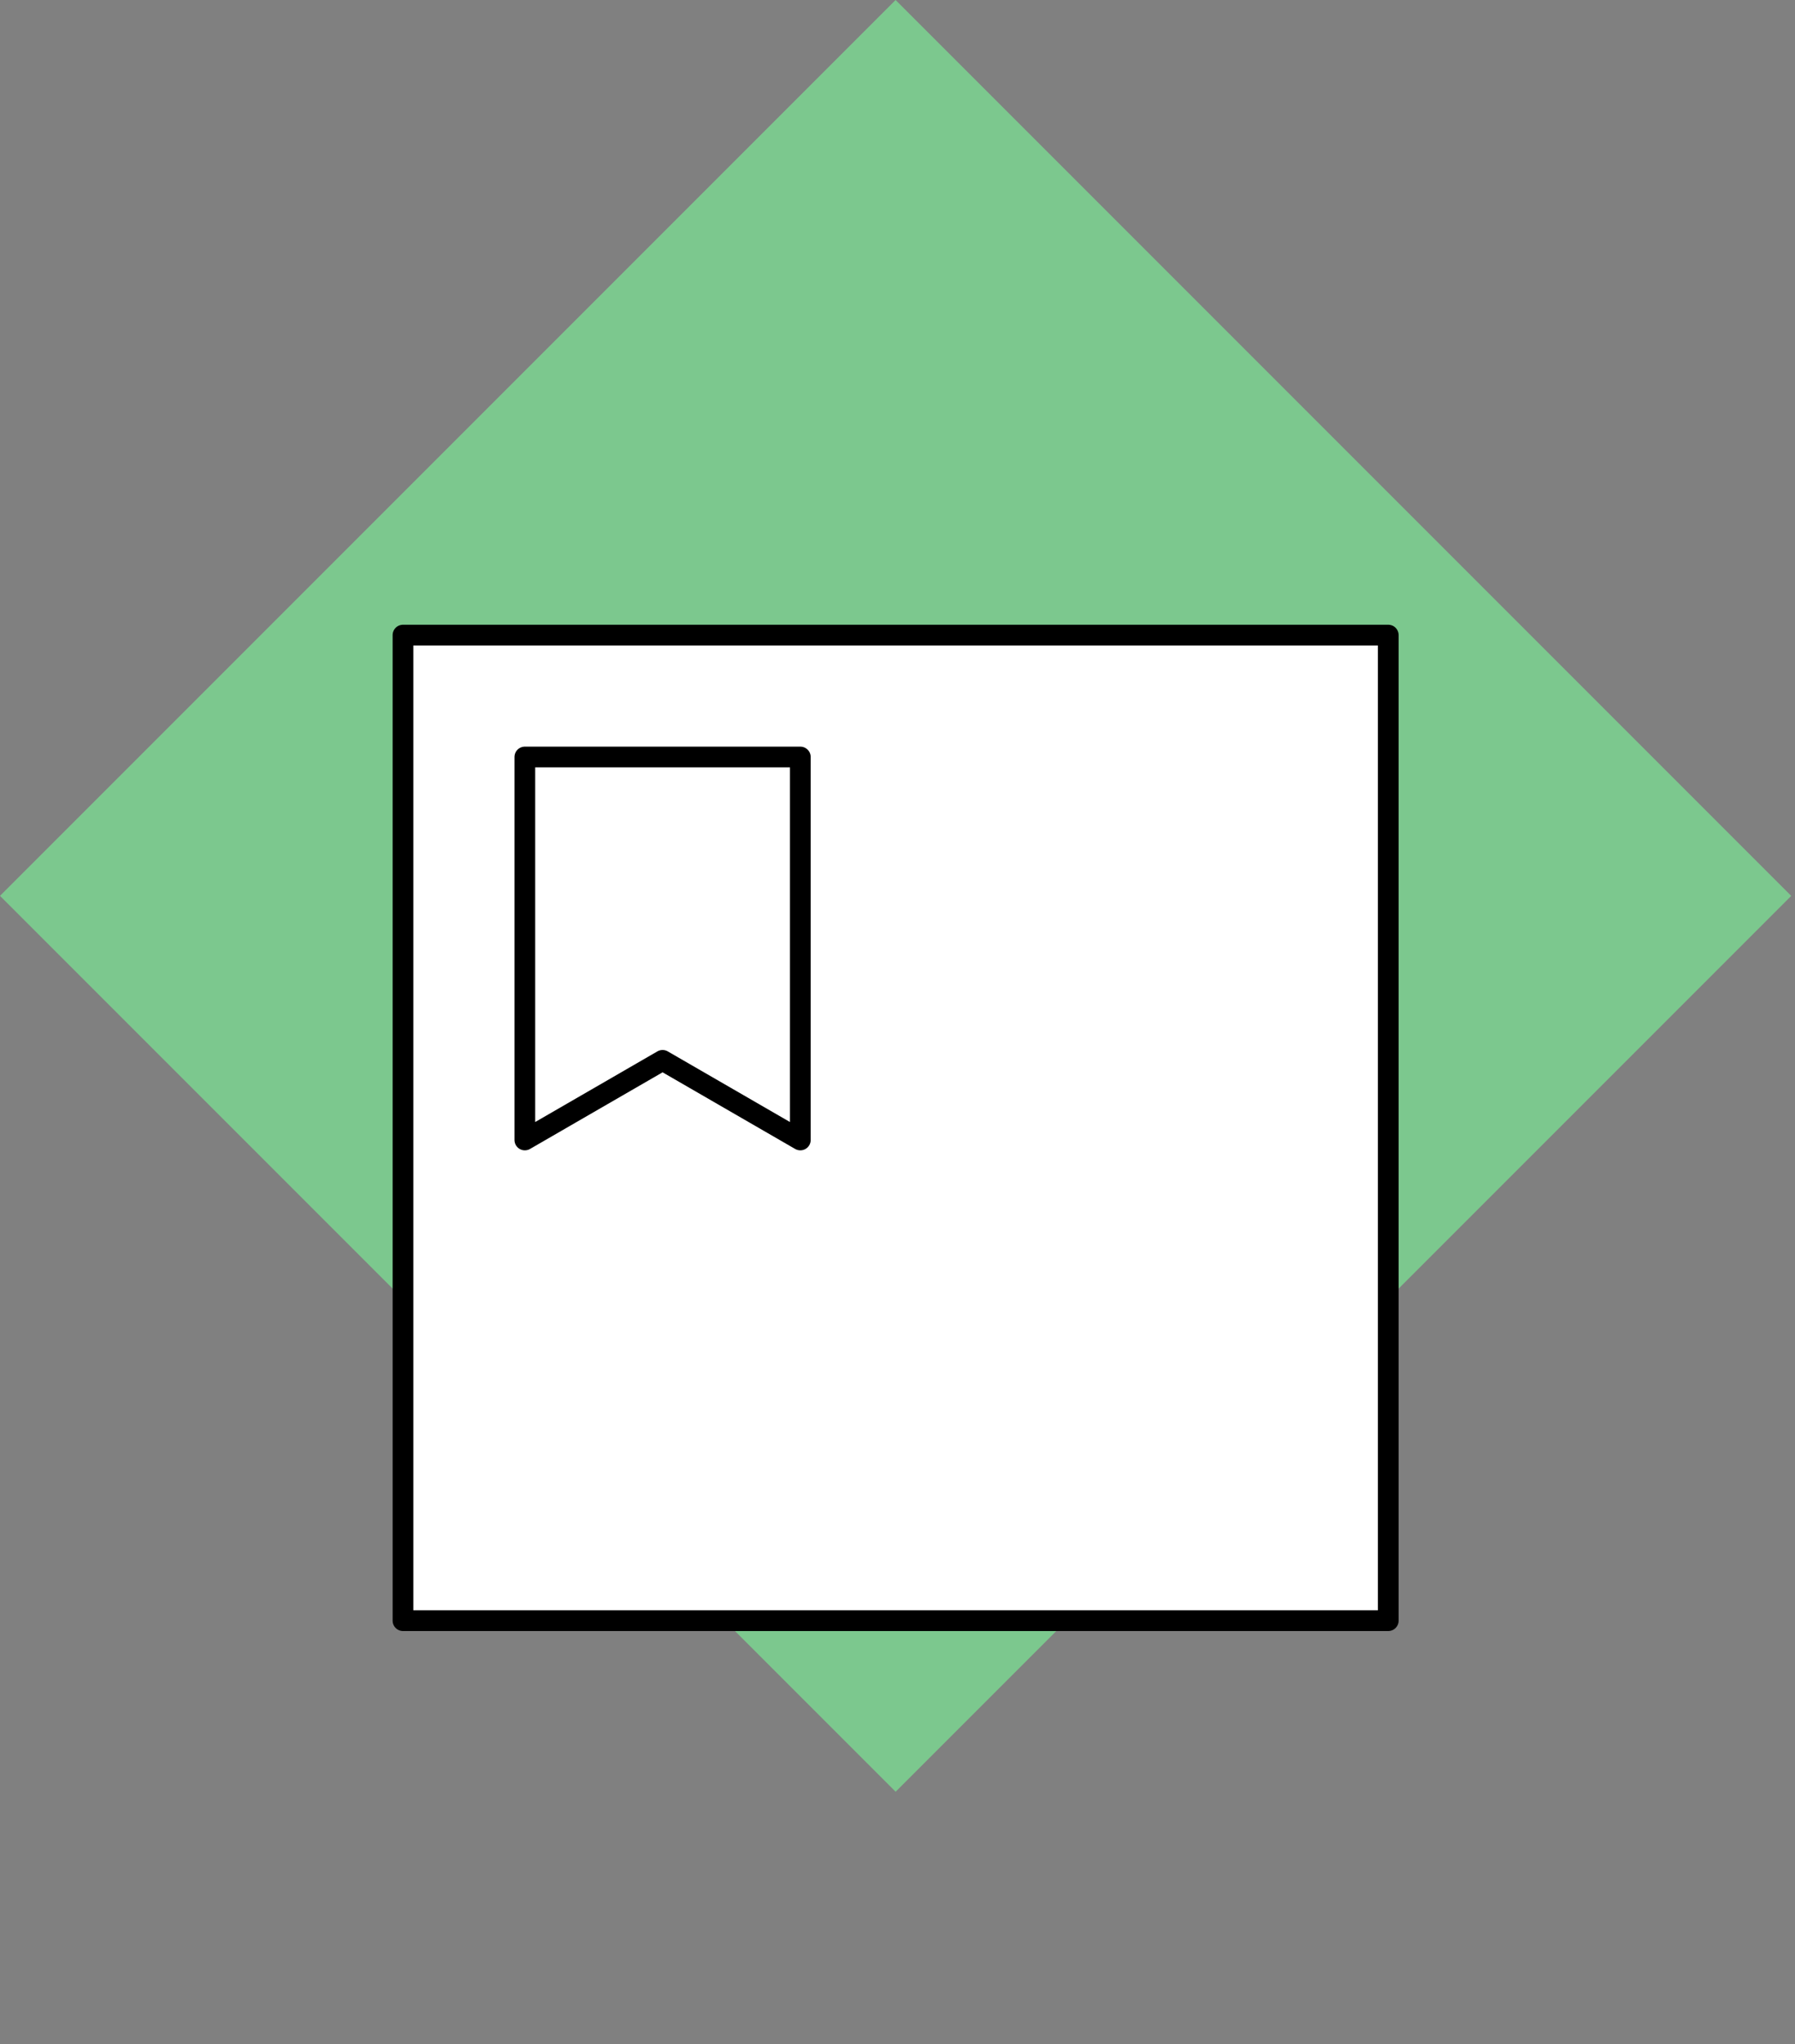 <?xml version="1.0" encoding="UTF-8" standalone="no"?>
<!DOCTYPE svg PUBLIC "-//W3C//DTD SVG 1.1//EN" "http://www.w3.org/Graphics/SVG/1.1/DTD/svg11.dtd">
<svg width="260px" height="296px" viewBox="0 0 260 296" version="1.1" xmlns="http://www.w3.org/2000/svg" xmlns:xlink="http://www.w3.org/1999/xlink" xml:space="preserve" xmlns:serif="http://www.serif.com/" style="fill-rule:evenodd;clip-rule:evenodd;stroke-linecap:round;stroke-linejoin:round;stroke-miterlimit:1.5;">
    <rect x="0" y="0" width="260" height="296" fill="#808080" stroke="none"/>
    <path d="M129.723,0L0,129.723L129.732,259.455L259.455,129.732L129.723,0Z" style="fill:rgb(124,200,142);"/>
    <g>
        <rect x="58.37" y="91.967" width="142.716" height="142.716" style="fill:white;stroke:black;stroke-width:3px;"/>
        <path d="M115.925,109.618L76.021,109.618L76.021,165.077L95.973,153.546L115.925,165.077L115.925,109.618Z" style="fill:none;stroke:black;stroke-width:3px;"/>
    </g>
</svg>
